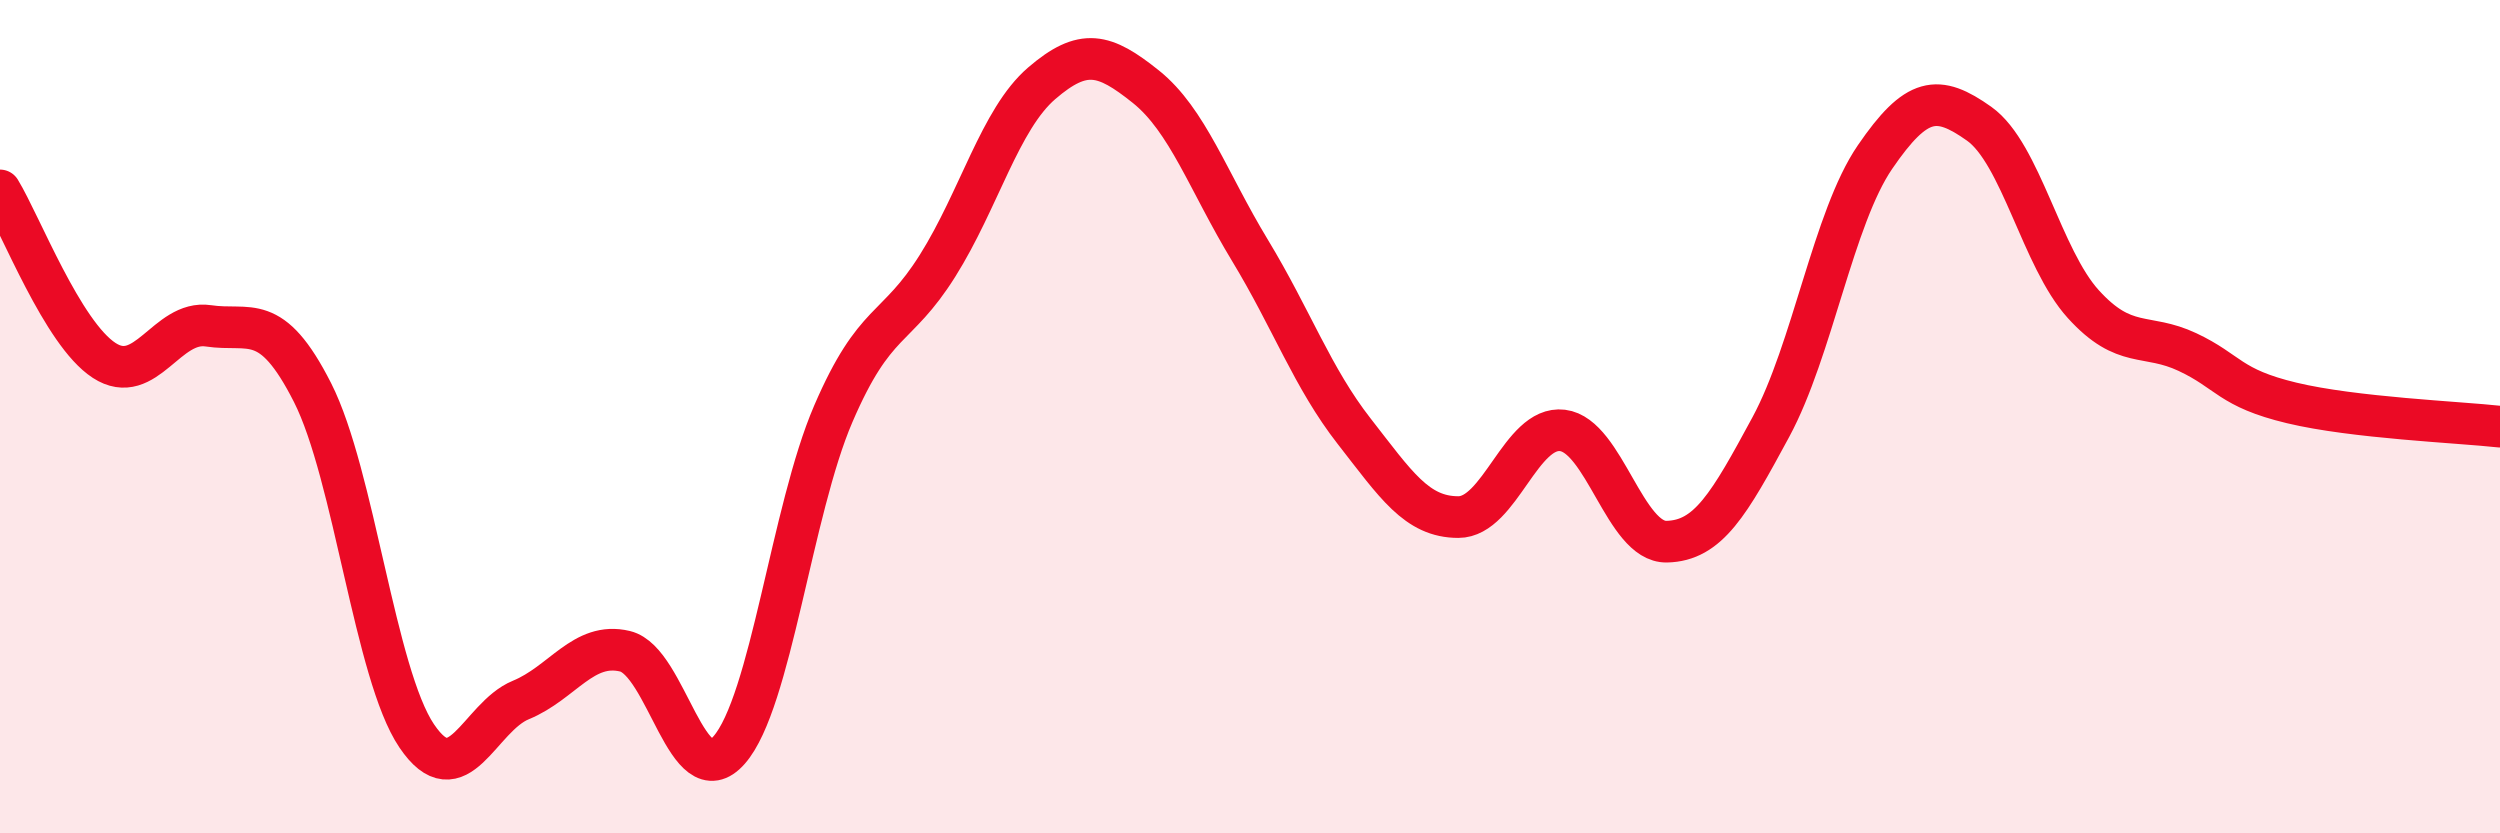 
    <svg width="60" height="20" viewBox="0 0 60 20" xmlns="http://www.w3.org/2000/svg">
      <path
        d="M 0,4.57 C 0.5,5.39 1.5,8 2.5,8.65 C 3.5,9.3 4,7.67 5,7.82 C 6,7.97 6.5,7.45 7.5,9.42 C 8.5,11.39 9,16.18 10,17.66 C 11,19.14 11.5,17.21 12.5,16.8 C 13.5,16.39 14,15.39 15,15.63 C 16,15.87 16.5,19.14 17.5,18 C 18.5,16.86 19,12.25 20,9.93 C 21,7.61 21.5,7.97 22.5,6.38 C 23.5,4.79 24,2.86 25,2 C 26,1.14 26.5,1.28 27.5,2.08 C 28.5,2.88 29,4.36 30,6.01 C 31,7.66 31.5,9.07 32.5,10.35 C 33.5,11.63 34,12.41 35,12.41 C 36,12.41 36.5,10.21 37.5,10.33 C 38.5,10.45 39,13.02 40,13 C 41,12.98 41.5,12.1 42.5,10.25 C 43.5,8.4 44,5.23 45,3.77 C 46,2.31 46.5,2.26 47.5,2.97 C 48.5,3.68 49,6.2 50,7.3 C 51,8.4 51.5,7.98 52.5,8.45 C 53.5,8.92 53.5,9.31 55,9.67 C 56.5,10.03 59,10.13 60,10.24L60 20L0 20Z"
        fill="#EB0A25"
        opacity="0.1"
        stroke-linecap="round"
        stroke-linejoin="round"
      />
      <path
        d="M 0,4.57 C 0.5,5.39 1.5,8 2.5,8.65 C 3.5,9.3 4,7.67 5,7.82 C 6,7.97 6.5,7.45 7.5,9.42 C 8.5,11.39 9,16.18 10,17.66 C 11,19.14 11.5,17.21 12.5,16.8 C 13.5,16.39 14,15.39 15,15.63 C 16,15.87 16.5,19.14 17.5,18 C 18.5,16.86 19,12.25 20,9.93 C 21,7.61 21.5,7.97 22.5,6.38 C 23.5,4.79 24,2.86 25,2 C 26,1.14 26.5,1.28 27.5,2.08 C 28.5,2.88 29,4.36 30,6.01 C 31,7.66 31.5,9.07 32.5,10.35 C 33.5,11.63 34,12.41 35,12.41 C 36,12.41 36.5,10.21 37.5,10.33 C 38.5,10.45 39,13.02 40,13 C 41,12.98 41.5,12.1 42.5,10.25 C 43.5,8.4 44,5.23 45,3.77 C 46,2.31 46.5,2.26 47.5,2.97 C 48.5,3.68 49,6.2 50,7.3 C 51,8.4 51.5,7.98 52.5,8.45 C 53.5,8.92 53.5,9.31 55,9.67 C 56.5,10.03 59,10.13 60,10.24"
        stroke="#EB0A25"
        stroke-width="1"
        fill="none"
        stroke-linecap="round"
        stroke-linejoin="round"
      />
    </svg>
  